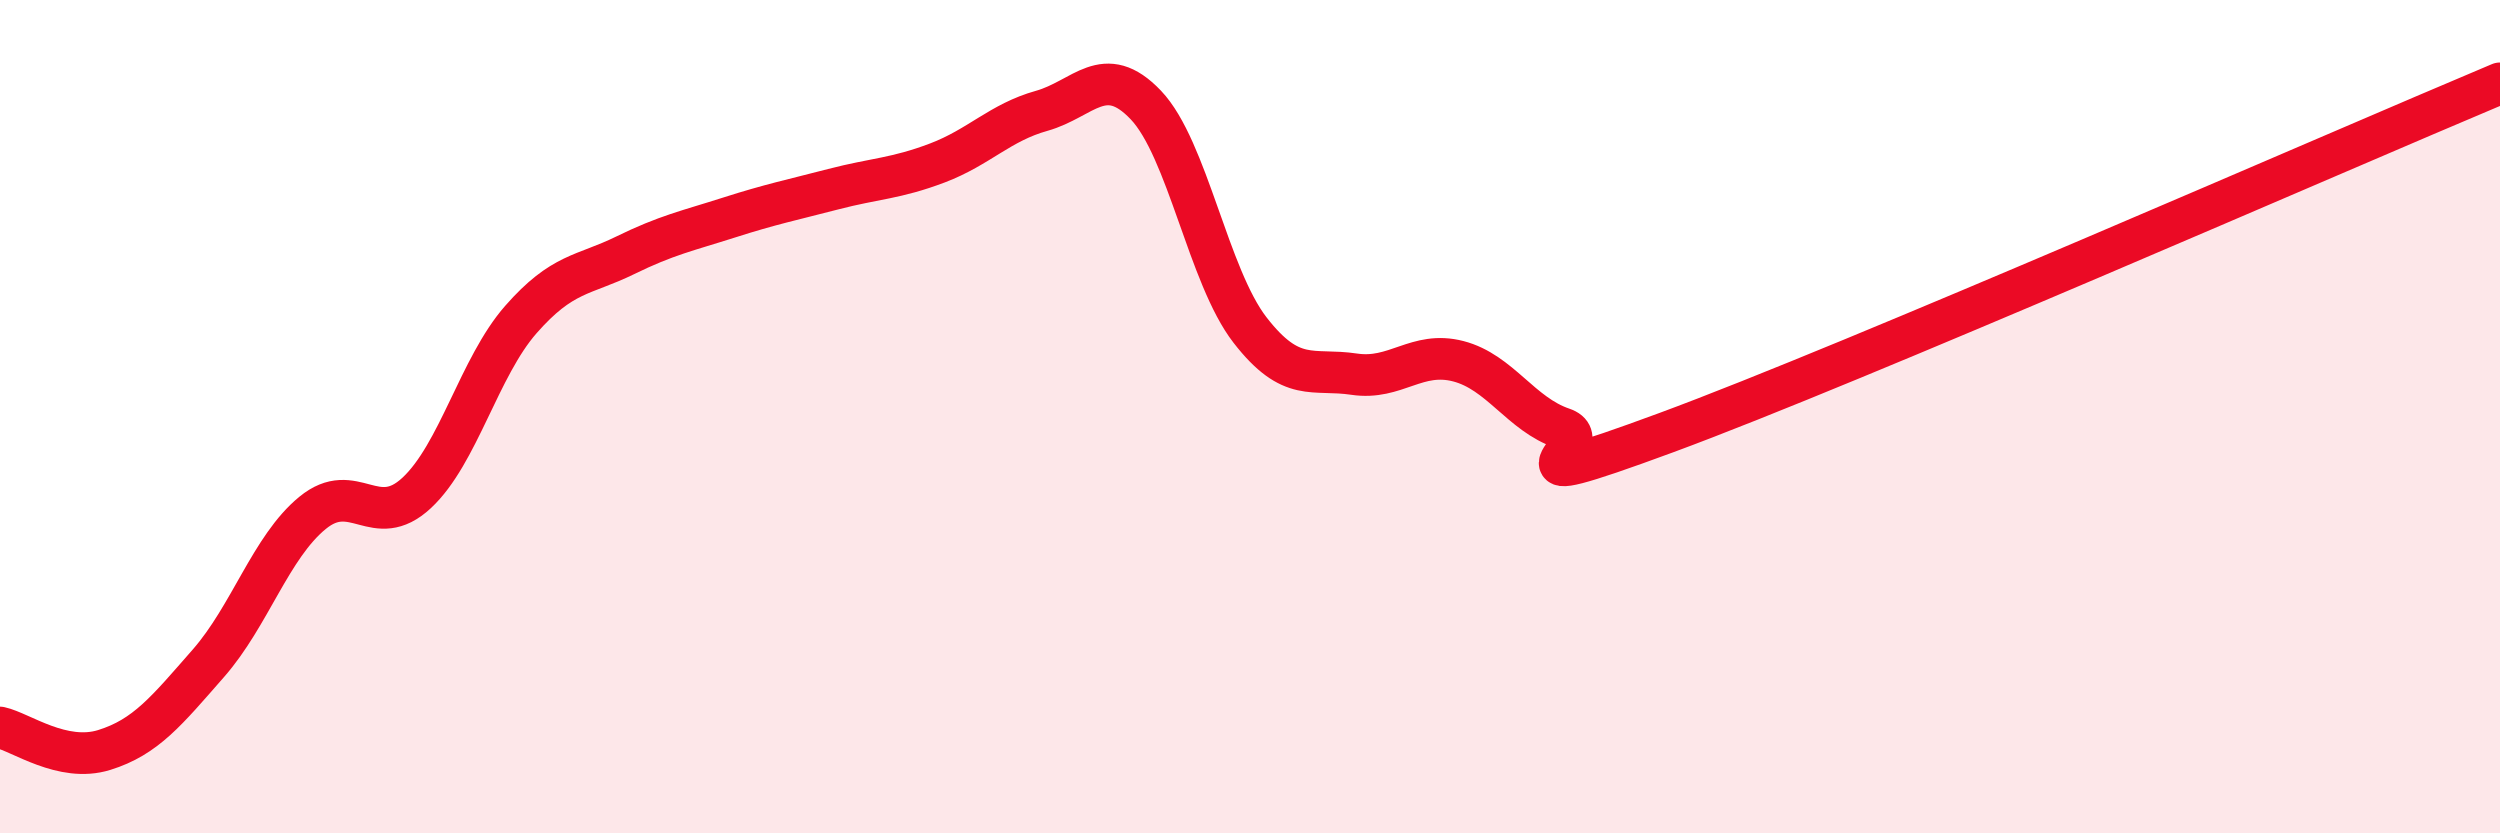 
    <svg width="60" height="20" viewBox="0 0 60 20" xmlns="http://www.w3.org/2000/svg">
      <path
        d="M 0,17.46 C 0.5,17.57 1.5,18.31 2.5,18 C 3.5,17.69 4,17.06 5,15.92 C 6,14.78 6.5,13.13 7.5,12.31 C 8.5,11.49 9,12.76 10,11.83 C 11,10.9 11.5,8.81 12.5,7.67 C 13.5,6.53 14,6.62 15,6.13 C 16,5.64 16.5,5.54 17.5,5.22 C 18.5,4.9 19,4.8 20,4.54 C 21,4.28 21.5,4.29 22.5,3.91 C 23.5,3.53 24,2.94 25,2.66 C 26,2.38 26.5,1.47 27.5,2.52 C 28.5,3.57 29,6.63 30,7.92 C 31,9.21 31.5,8.83 32.5,8.98 C 33.5,9.13 34,8.41 35,8.67 C 36,8.93 36.5,9.94 37.5,10.28 C 38.5,10.62 35.5,12.04 40,10.38 C 44.5,8.72 56,3.68 60,2L60 20L0 20Z"
        fill="#EB0A25"
        opacity="0.1"
        stroke-linecap="round"
        stroke-linejoin="round"
      />
      <path
        d="M 0,17.46 C 0.5,17.57 1.5,18.31 2.5,18 C 3.5,17.69 4,17.06 5,15.92 C 6,14.78 6.5,13.13 7.5,12.31 C 8.5,11.49 9,12.76 10,11.83 C 11,10.9 11.5,8.81 12.5,7.67 C 13.5,6.53 14,6.62 15,6.13 C 16,5.64 16.5,5.54 17.5,5.22 C 18.5,4.9 19,4.8 20,4.54 C 21,4.28 21.5,4.29 22.5,3.91 C 23.5,3.53 24,2.94 25,2.66 C 26,2.38 26.5,1.47 27.5,2.52 C 28.5,3.57 29,6.63 30,7.92 C 31,9.21 31.5,8.83 32.5,8.98 C 33.5,9.13 34,8.41 35,8.67 C 36,8.93 36.5,9.94 37.5,10.28 C 38.5,10.62 35.5,12.04 40,10.38 C 44.5,8.72 56,3.68 60,2"
        stroke="#EB0A25"
        stroke-width="1"
        fill="none"
        stroke-linecap="round"
        stroke-linejoin="round"
      />
    </svg>
  